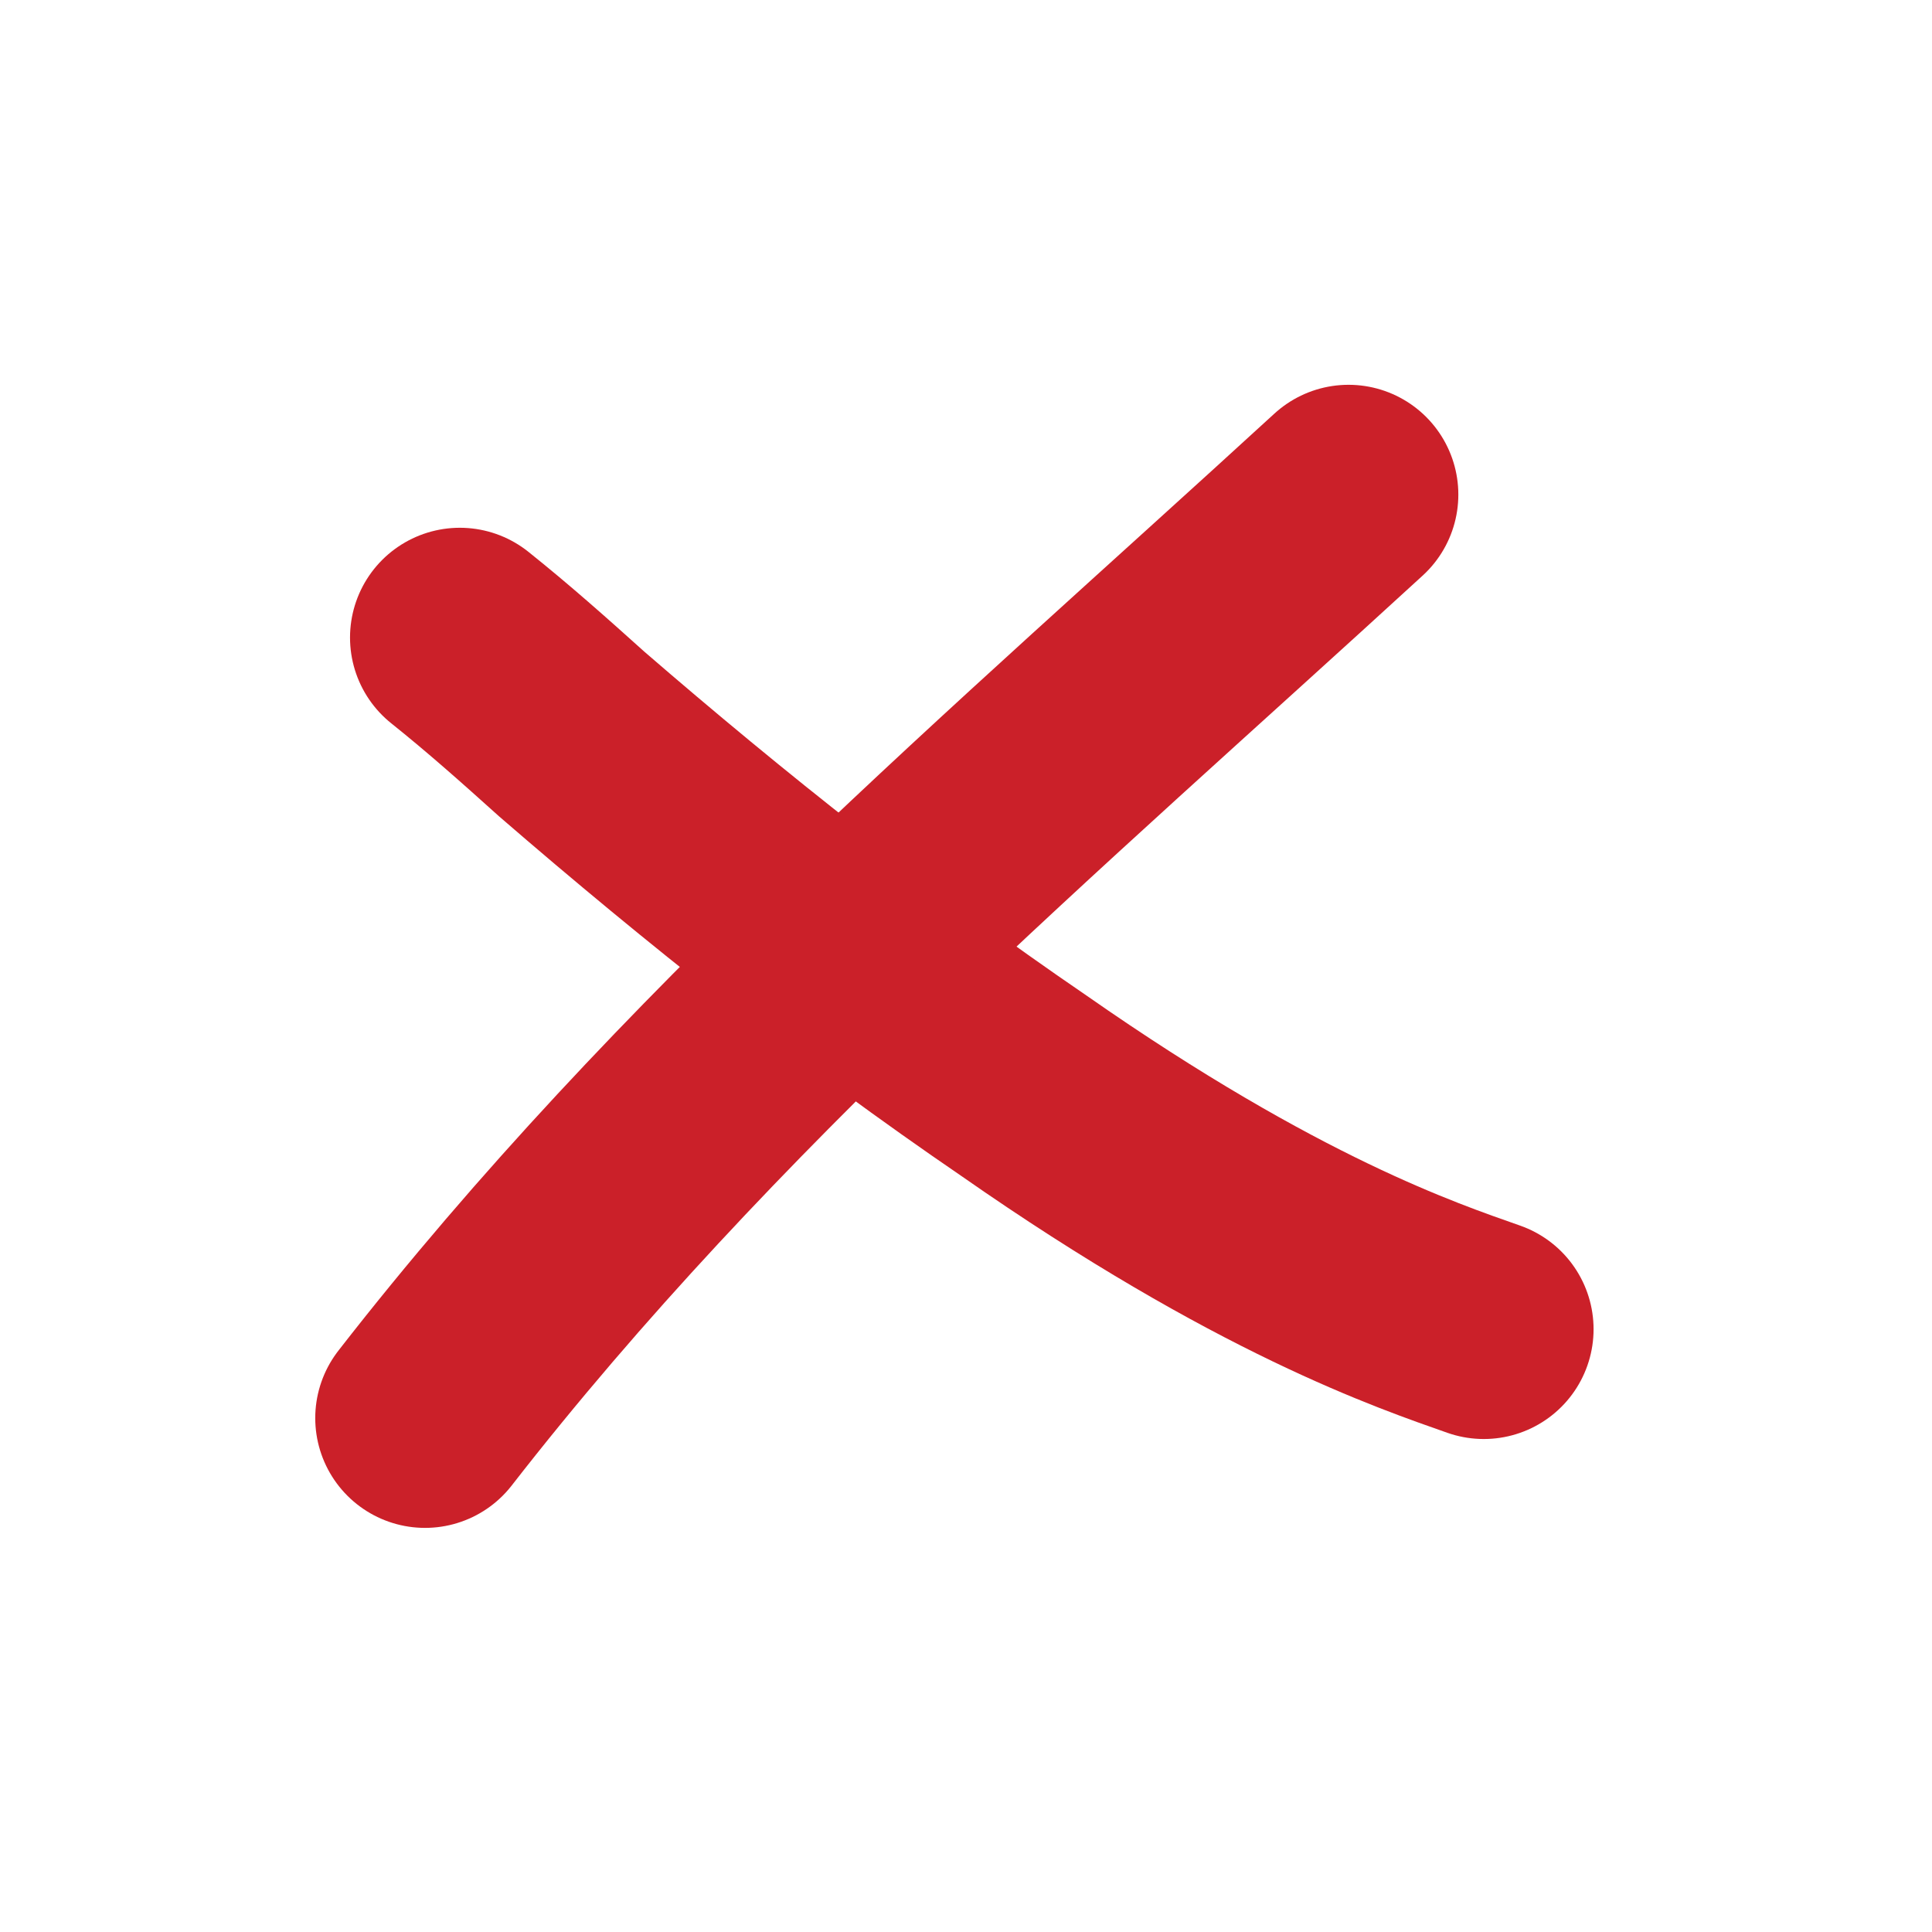 <?xml version="1.0" encoding="utf-8"?>
<!-- Generator: Adobe Illustrator 27.8.0, SVG Export Plug-In . SVG Version: 6.00 Build 0)  -->
<svg version="1.1" id="Layer_1" xmlns="http://www.w3.org/2000/svg" xmlns:xlink="http://www.w3.org/1999/xlink" x="0px" y="0px"
	 viewBox="0 0 50 50" style="enable-background:new 0 0 50 50;" xml:space="preserve">
<style type="text/css">
	.st0{fill:none;stroke:#CB2029;stroke-width:5.683;stroke-linecap:round;}
</style>
<path class="st0" d="M11.9,16.5c1,0.8,1.9,1.6,2.9,2.5c3.7,3.2,7.6,6.3,11.7,9.1c6.3,4.4,10.2,5.7,11.9,6.3"/>
<path class="st0" d="M34.9,12.8C26.5,20.5,18,27.7,11,36.7"/>
</svg>
